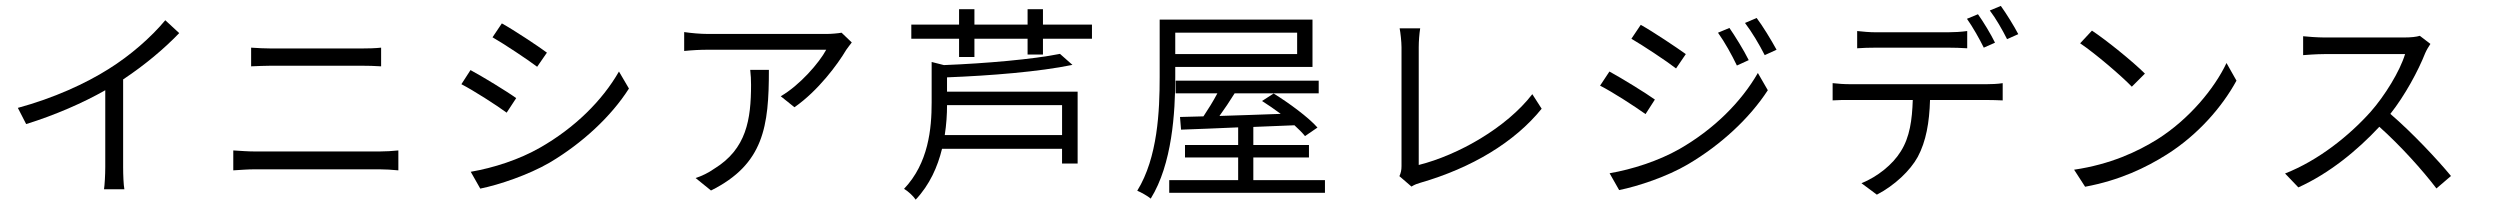 <?xml version="1.0" encoding="utf-8"?>
<!-- Generator: Adobe Illustrator 27.0.0, SVG Export Plug-In . SVG Version: 6.00 Build 0)  -->
<svg version="1.1" id="レイヤー_1" xmlns="http://www.w3.org/2000/svg" xmlns:xlink="http://www.w3.org/1999/xlink" x="0px"
	 y="0px" width="120.338px" height="10.155px" viewBox="0 0 120.338 10.155" style="enable-background:new 0 0 120.338 10.155;"
	 xml:space="preserve">
<g>
	<path d="M5.227,3.323c1.04-0.649,2.039-1.519,2.729-2.349l0.67,0.62c-0.76,0.79-1.679,1.549-2.699,2.229v4.217
		c0,0.38,0.02,0.87,0.06,1.07H5.007c0.03-0.19,0.06-0.69,0.06-1.07V4.343c-1.05,0.6-2.419,1.199-3.808,1.629l-0.4-0.779
		C2.588,4.723,4.118,4.023,5.227,3.323z"/>
	<path d="M12.278,7.291h5.987c0.3,0,0.62-0.02,0.91-0.05v0.959c-0.3-0.03-0.64-0.05-0.91-0.05h-5.987c-0.36,0-0.709,0.03-1.049,0.05
		V7.241C11.568,7.261,11.918,7.291,12.278,7.291z M13.078,2.334h4.277c0.36,0,0.71-0.01,0.99-0.04v0.899
		c-0.28-0.02-0.66-0.03-0.99-0.03h-4.277c-0.35,0-0.68,0.02-0.99,0.03V2.294C12.408,2.314,12.748,2.334,13.078,2.334z"/>
	<path d="M24.847,4.723l-0.459,0.7c-0.49-0.36-1.579-1.06-2.179-1.37l0.439-0.68C23.238,3.693,24.407,4.403,24.847,4.723z
		 M26.006,7.101c1.659-0.949,2.979-2.249,3.788-3.658l0.48,0.819c-0.859,1.349-2.249,2.639-3.838,3.578
		c-1.009,0.58-2.389,1.049-3.318,1.239l-0.459-0.81C23.757,8.081,24.997,7.681,26.006,7.101z M26.326,2.534l-0.47,0.68
		c-0.48-0.36-1.559-1.08-2.149-1.419l0.45-0.669C24.747,1.454,25.896,2.214,26.326,2.534z"/>
	<path d="M40.73,2.404c-0.4,0.68-1.35,1.969-2.489,2.758l-0.66-0.529c0.919-0.53,1.859-1.619,2.189-2.239h-5.697
		c-0.37,0-0.75,0.02-1.14,0.06V1.544c0.35,0.05,0.77,0.09,1.14,0.09h5.737c0.19,0,0.549-0.03,0.699-0.06L41,2.044
		C40.93,2.144,40.8,2.294,40.73,2.404z M34.224,9.17l-0.74-0.6c0.28-0.09,0.62-0.25,0.899-0.45c1.549-0.949,1.769-2.369,1.769-4.038
		c0-0.24-0.01-0.46-0.04-0.72h0.899C37.012,6.072,36.772,7.901,34.224,9.17z"/>
	<path d="M45.586,4.413h6.286v3.458h-0.75V7.161h-5.777c-0.21,0.859-0.589,1.729-1.269,2.449c-0.1-0.16-0.38-0.42-0.56-0.52
		c1.179-1.24,1.329-2.898,1.329-4.158V2.983l0.59,0.15c2.029-0.08,4.297-0.28,5.587-0.54l0.6,0.53c-1.589,0.33-3.958,0.52-6.037,0.6
		V4.413z M52.562,1.185v0.68h-2.359v0.759h-0.74V1.864h-2.559v0.879h-0.739V1.864h-2.299v-0.68h2.299v-0.74h0.739v0.74h2.559v-0.74
		h0.74v0.74H52.562z M51.123,5.062h-5.537c0,0.439-0.03,0.929-0.11,1.439h5.647V5.062z"/>
	<path d="M56.571,3.713c0,1.709-0.15,4.188-1.18,5.847c-0.14-0.12-0.459-0.3-0.649-0.38c0.989-1.599,1.079-3.858,1.079-5.467V0.945
		h7.356v2.278h-6.606V3.713z M63.777,8.67v0.61h-7.496V8.67h3.318V7.581h-2.559v-0.6h2.559v-0.85c-1.04,0.05-1.989,0.08-2.749,0.11
		l-0.05-0.61l1.129-0.03c0.22-0.33,0.47-0.729,0.67-1.109H56.59v-0.61h6.886v0.61h-4.047c-0.23,0.37-0.49,0.76-0.73,1.089
		c0.91-0.03,1.929-0.06,2.949-0.1c-0.3-0.22-0.61-0.439-0.9-0.62l0.56-0.36c0.739,0.46,1.669,1.14,2.109,1.639l-0.6,0.41
		c-0.13-0.16-0.31-0.34-0.509-0.52l-1.979,0.08v0.87h2.678v0.6h-2.678V8.67H63.777z M56.571,1.574v1.029h5.867V1.574H56.571z"/>
	<path d="M67.462,7.991V2.274c0-0.26-0.05-0.709-0.09-0.91h0.989c-0.04,0.25-0.07,0.62-0.07,0.91v5.667
		c1.909-0.48,4.228-1.799,5.467-3.408l0.45,0.7C72.909,6.841,70.85,8.081,68.361,8.8c-0.11,0.03-0.26,0.08-0.42,0.18l-0.58-0.5
		C67.432,8.32,67.462,8.19,67.462,7.991z"/>
	<path d="M79.658,4.792l-0.45,0.7c-0.5-0.36-1.579-1.06-2.188-1.369l0.45-0.68C78.059,3.763,79.228,4.482,79.658,4.792z
		 M80.827,7.181c1.659-0.949,2.979-2.259,3.788-3.668l0.479,0.83c-0.869,1.339-2.249,2.628-3.848,3.568
		c-1,0.59-2.379,1.049-3.308,1.239l-0.46-0.81C78.568,8.151,79.818,7.751,80.827,7.181z M81.147,2.604l-0.47,0.69
		c-0.479-0.37-1.569-1.089-2.149-1.429l0.45-0.67C79.568,1.524,80.717,2.294,81.147,2.604z M84.175,2.894l-0.569,0.26
		c-0.25-0.52-0.58-1.119-0.91-1.579l0.55-0.23C83.496,1.704,83.945,2.424,84.175,2.894z M85.515,2.394l-0.57,0.26
		c-0.27-0.53-0.609-1.1-0.949-1.549l0.56-0.24C84.825,1.214,85.265,1.934,85.515,2.394z"/>
	<path d="M89.074,4.053h6.546c0.21,0,0.54-0.01,0.78-0.05v0.83c-0.22-0.01-0.54-0.02-0.78-0.02h-2.718
		c-0.03,1.08-0.19,1.989-0.59,2.738c-0.36,0.66-1.119,1.379-1.969,1.819l-0.74-0.55c0.78-0.32,1.499-0.899,1.889-1.529
		c0.439-0.689,0.549-1.529,0.58-2.479h-2.999c-0.3,0-0.589,0-0.859,0.02v-0.83C88.485,4.033,88.765,4.053,89.074,4.053z
		 M90.304,1.554h3.458c0.29,0,0.64-0.02,0.93-0.06v0.83c-0.29-0.02-0.64-0.03-0.93-0.03h-3.448c-0.33,0-0.66,0.01-0.919,0.03v-0.83
		C89.684,1.524,89.984,1.554,90.304,1.554z M96.03,2.054l-0.54,0.24c-0.2-0.41-0.54-1.01-0.81-1.389l0.53-0.22
		C95.461,1.035,95.831,1.644,96.03,2.054z M97.15,1.644l-0.54,0.24c-0.22-0.44-0.54-1-0.83-1.379l0.53-0.22
		C96.57,0.645,96.96,1.274,97.15,1.644z"/>
	<path d="M103.835,6.711c1.539-0.969,2.758-2.449,3.338-3.678l0.48,0.849c-0.68,1.25-1.849,2.609-3.358,3.558
		c-1,0.63-2.259,1.239-3.928,1.549l-0.53-0.82C101.586,7.911,102.886,7.301,103.835,6.711z M103.246,3.543l-0.63,0.63
		c-0.5-0.52-1.749-1.589-2.488-2.089l0.569-0.61C101.407,1.944,102.686,2.983,103.246,3.543z"/>
	<path d="M116.739,2.554c-0.34,0.859-0.969,2.029-1.679,2.928c1.049,0.9,2.269,2.199,2.918,2.989l-0.699,0.6
		c-0.67-0.88-1.729-2.059-2.749-2.969c-1.069,1.149-2.419,2.249-3.898,2.918l-0.64-0.669c1.609-0.63,3.088-1.819,4.118-2.968
		c0.68-0.77,1.409-1.949,1.659-2.779h-3.898c-0.35,0-0.899,0.04-1.009,0.05v-0.91c0.14,0.02,0.709,0.06,1.009,0.06h3.858
		c0.33,0,0.59-0.03,0.75-0.08l0.51,0.39C116.929,2.194,116.799,2.414,116.739,2.554z"/>
</g>
</svg>
